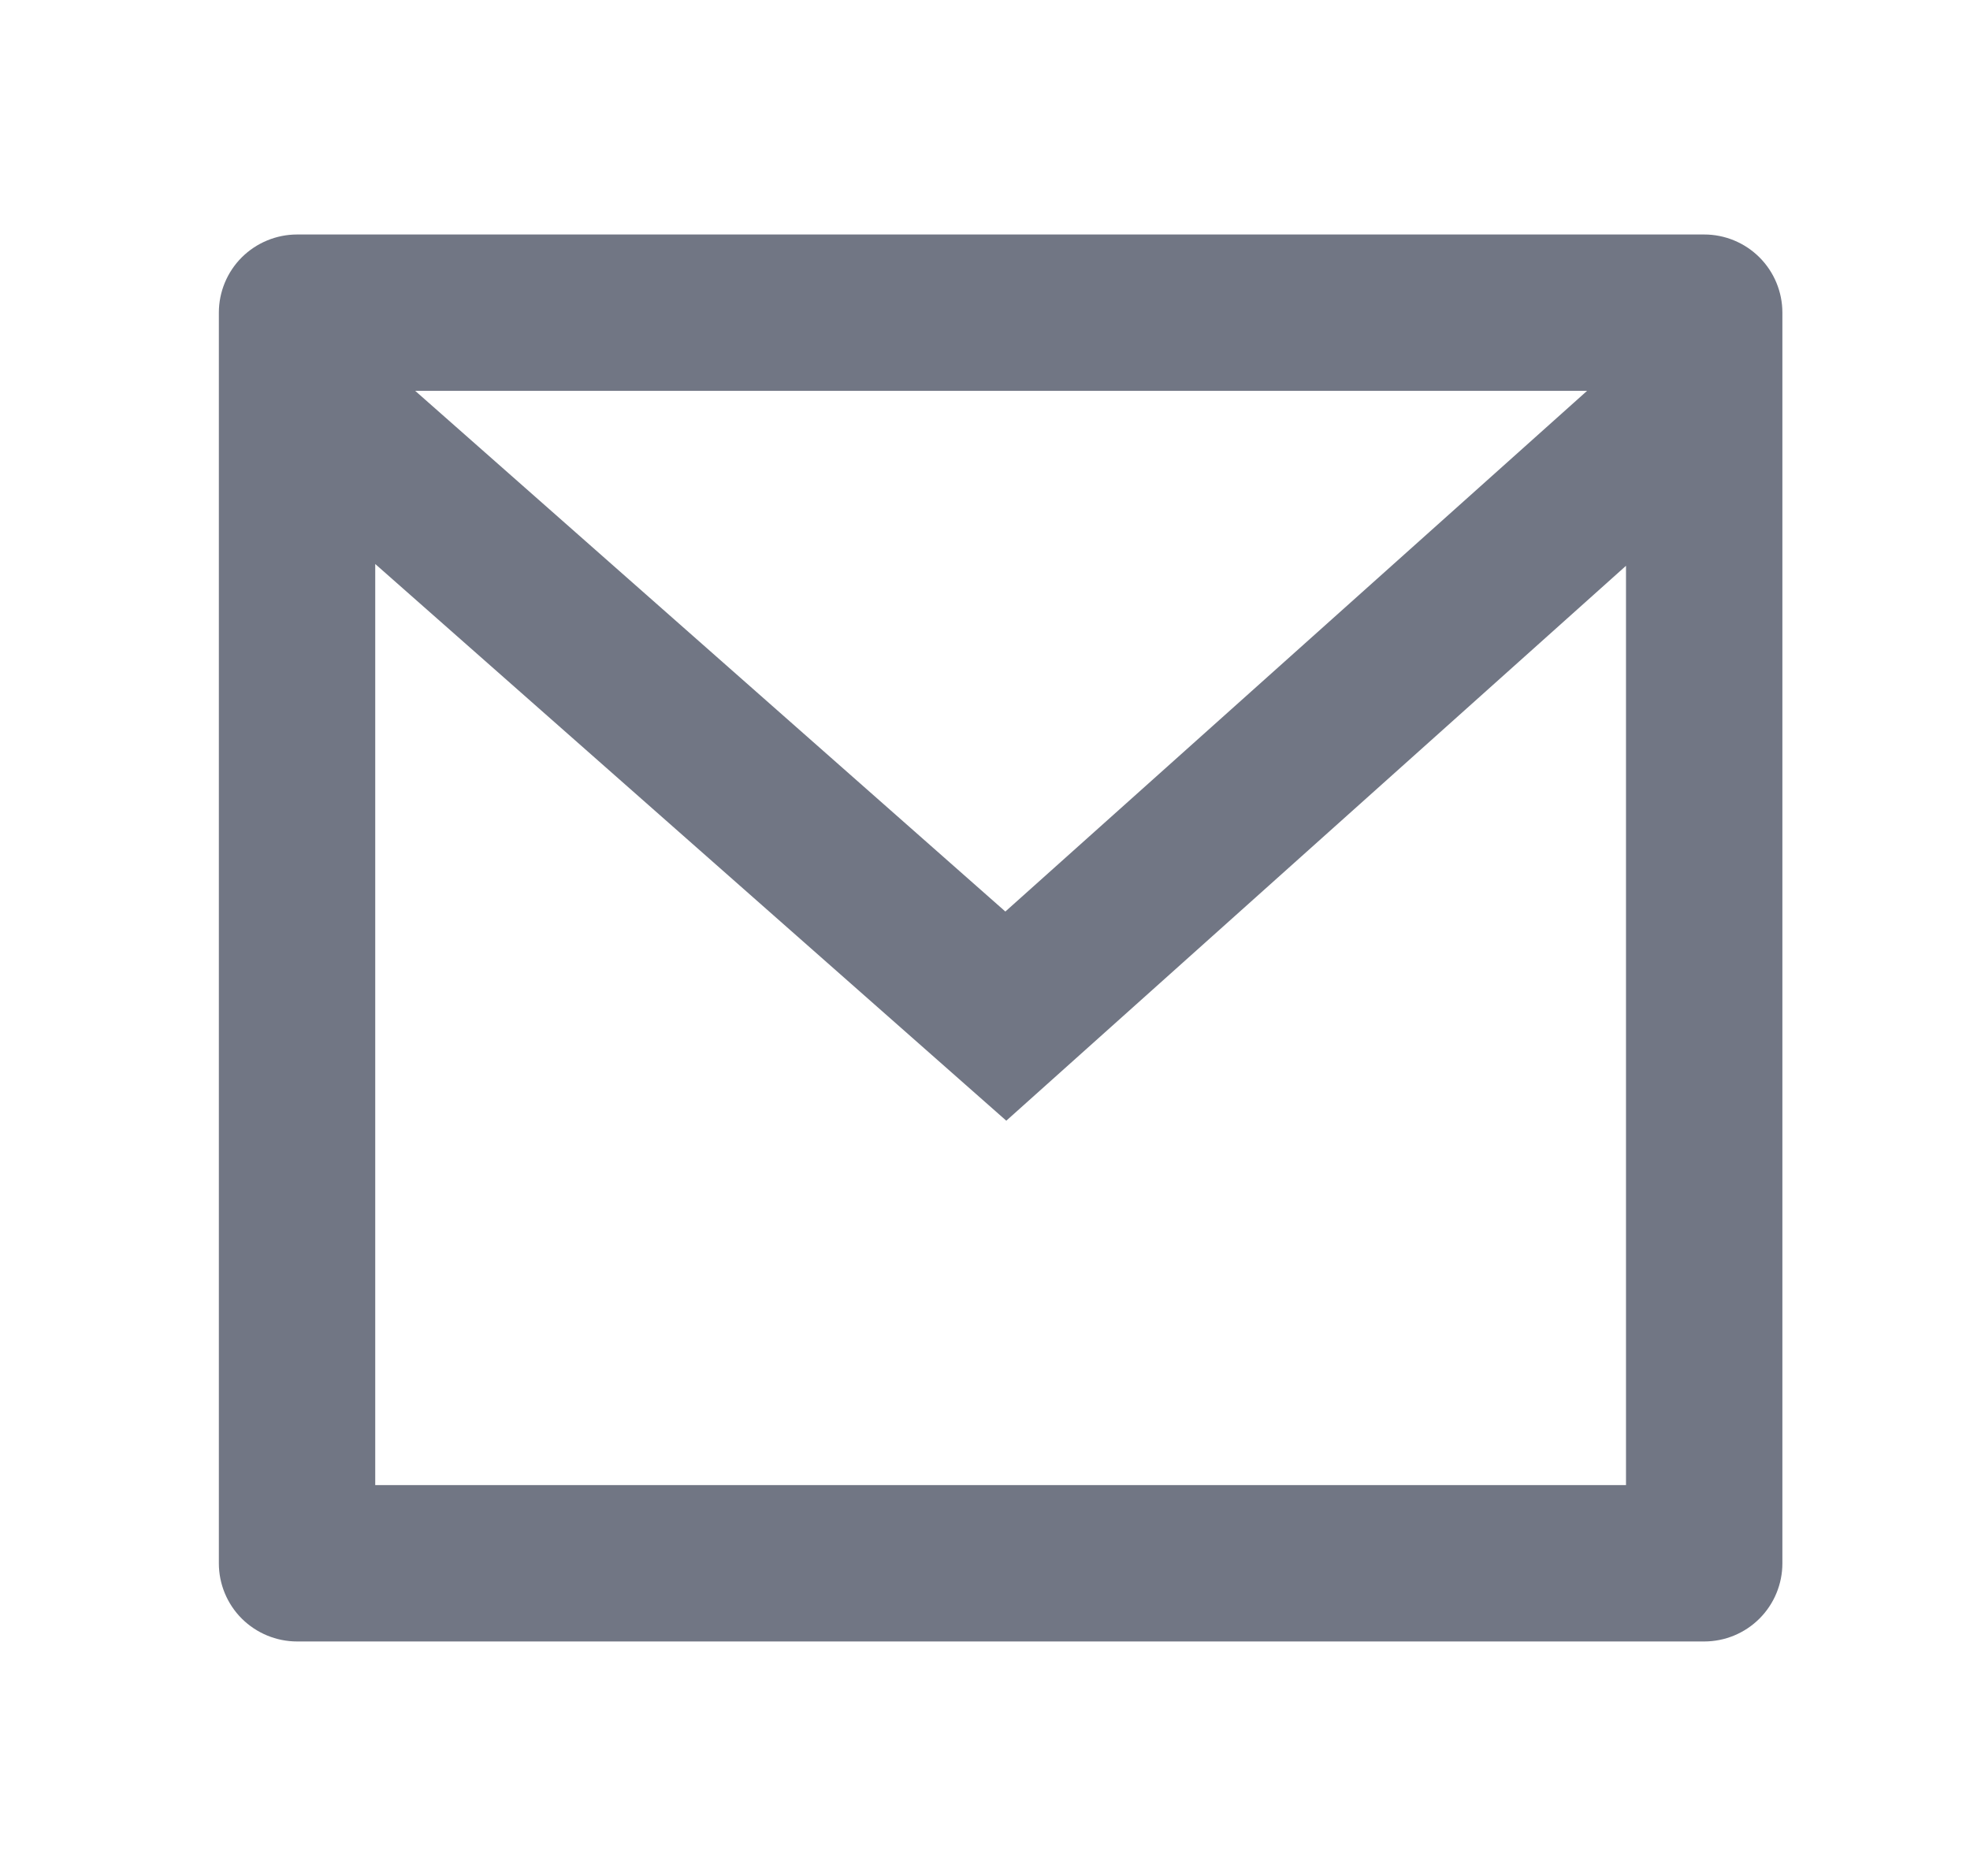 <svg width="21" height="20" viewBox="0 0 21 20" fill="none" xmlns="http://www.w3.org/2000/svg">
<path d="M3.167 2.5H18.167C18.388 2.5 18.6 2.588 18.756 2.744C18.912 2.9 19 3.112 19 3.333V16.667C19 16.888 18.912 17.1 18.756 17.256C18.6 17.412 18.388 17.5 18.167 17.5H3.167C2.946 17.5 2.734 17.412 2.577 17.256C2.421 17.1 2.333 16.888 2.333 16.667V3.333C2.333 3.112 2.421 2.9 2.577 2.744C2.734 2.588 2.946 2.5 3.167 2.5ZM17.333 6.032L10.727 11.948L4 6.013V15.833H17.333V6.032ZM4.426 4.167L10.717 9.718L16.918 4.167H4.426Z" fill="#717684"/>
</svg>
